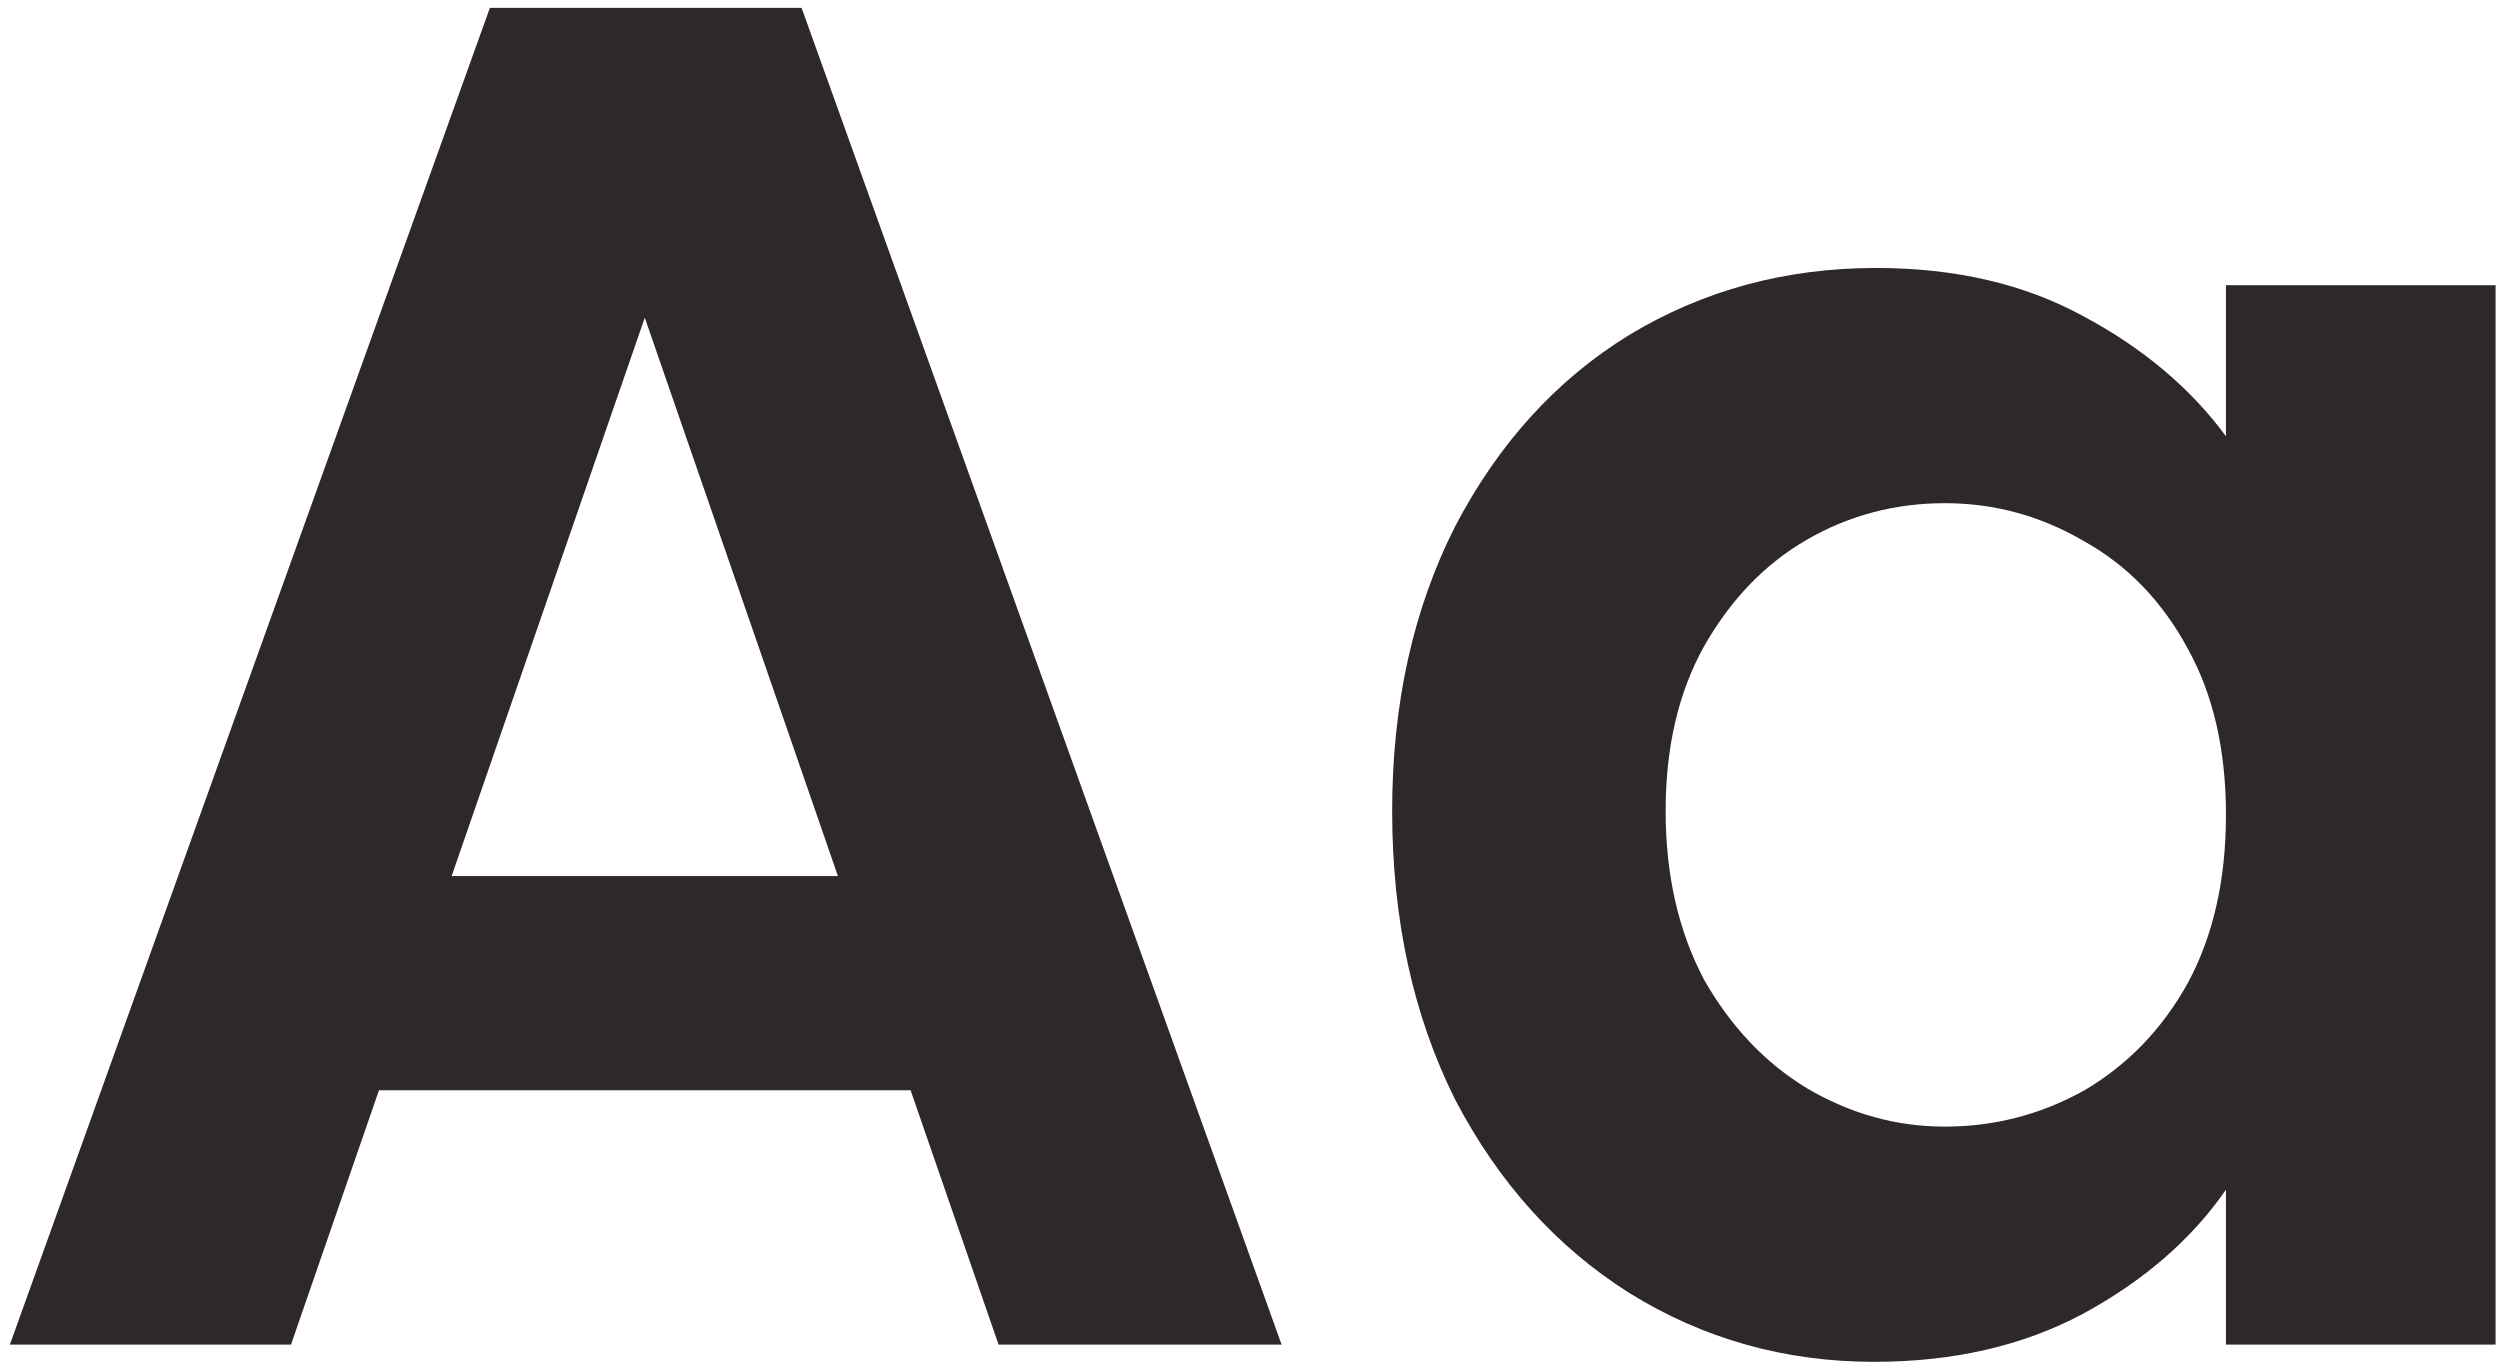 <svg width="251" height="137" viewBox="0 0 251 137" fill="none" xmlns="http://www.w3.org/2000/svg">
<path d="M91.424 109.464H38.048L29.216 135H0.992L49.184 0.792H80.48L128.672 135H100.256L91.424 109.464ZM84.128 87.96L64.736 31.896L45.344 87.96H84.128ZM139.773 81.432C139.773 70.68 141.885 61.144 146.109 52.824C150.462 44.504 156.286 38.104 163.582 33.624C171.006 29.144 179.262 26.904 188.35 26.904C196.286 26.904 203.198 28.504 209.086 31.704C215.102 34.904 219.902 38.936 223.486 43.8V28.632H250.558V135H223.486V119.448C220.03 124.44 215.23 128.6 209.086 131.928C203.07 135.128 196.094 136.728 188.158 136.728C179.198 136.728 171.006 134.424 163.582 129.816C156.286 125.208 150.462 118.744 146.109 110.424C141.885 101.976 139.773 92.312 139.773 81.432ZM223.486 81.816C223.486 75.288 222.206 69.72 219.646 65.112C217.086 60.376 213.63 56.792 209.278 54.36C204.926 51.8 200.254 50.52 195.262 50.52C190.27 50.52 185.662 51.736 181.438 54.168C177.214 56.6 173.758 60.184 171.07 64.92C168.51 69.528 167.23 75.032 167.23 81.432C167.23 87.832 168.51 93.464 171.07 98.328C173.758 103.064 177.214 106.712 181.438 109.272C185.79 111.832 190.398 113.112 195.262 113.112C200.254 113.112 204.926 111.896 209.278 109.464C213.63 106.904 217.086 103.32 219.646 98.712C222.206 93.976 223.486 88.344 223.486 81.816Z" fill="#2E282A"/>
</svg>
